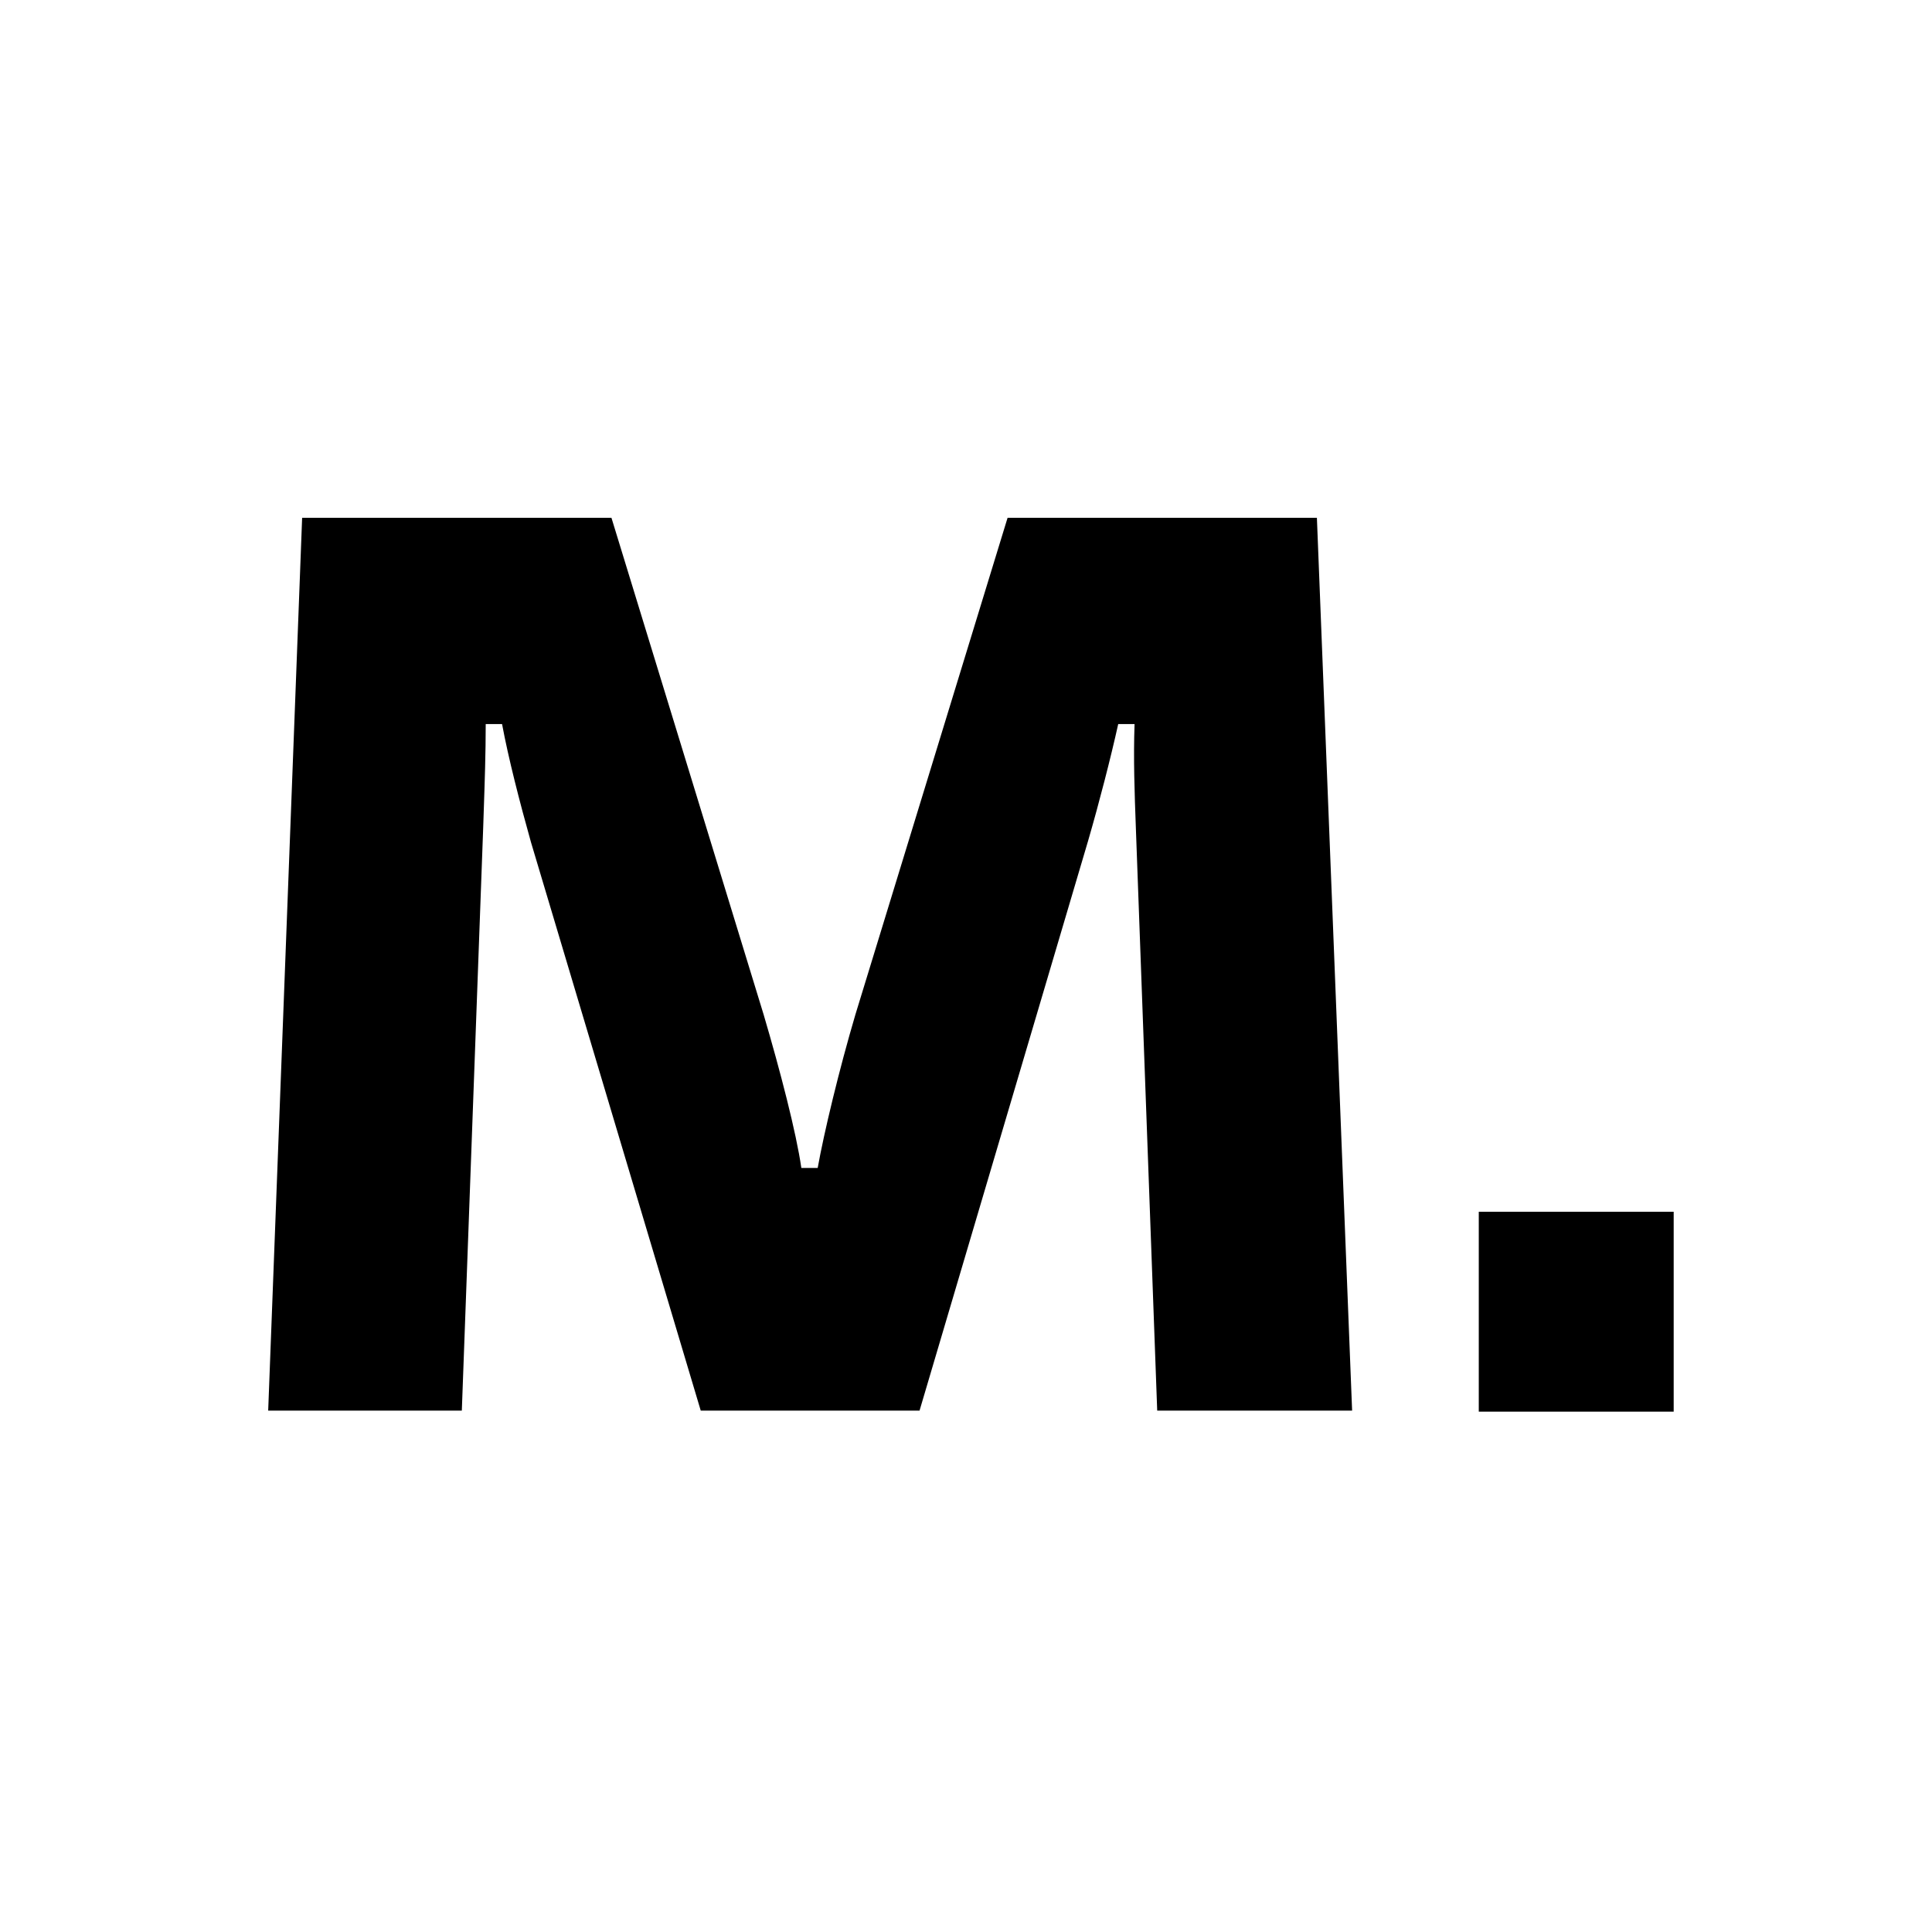 <svg width="128" height="128" viewBox="0 0 128 128" fill="none" xmlns="http://www.w3.org/2000/svg">
<path fill-rule="evenodd" clip-rule="evenodd" d="M20.017 34.308L17.768 93.458H30.597L32.014 54.803C32.024 54.504 32.033 54.211 32.043 53.922C32.116 51.786 32.18 49.879 32.18 47.971H33.263C33.68 50.221 34.43 53.136 35.179 55.802L46.426 93.458H60.922L72.086 55.719C72.836 53.136 73.585 50.221 74.085 47.971H75.168C75.085 50.221 75.168 52.553 75.252 54.803L76.668 93.458H89.581L87.248 34.308H66.754L56.673 67.216C55.59 70.881 54.591 75.047 54.174 77.38H53.091C52.758 75.047 51.675 70.881 50.592 67.216L40.511 34.308H20.017ZM97.973 80.281V93.527H110.886V80.281H97.973Z" fill="black"/>
</svg>
